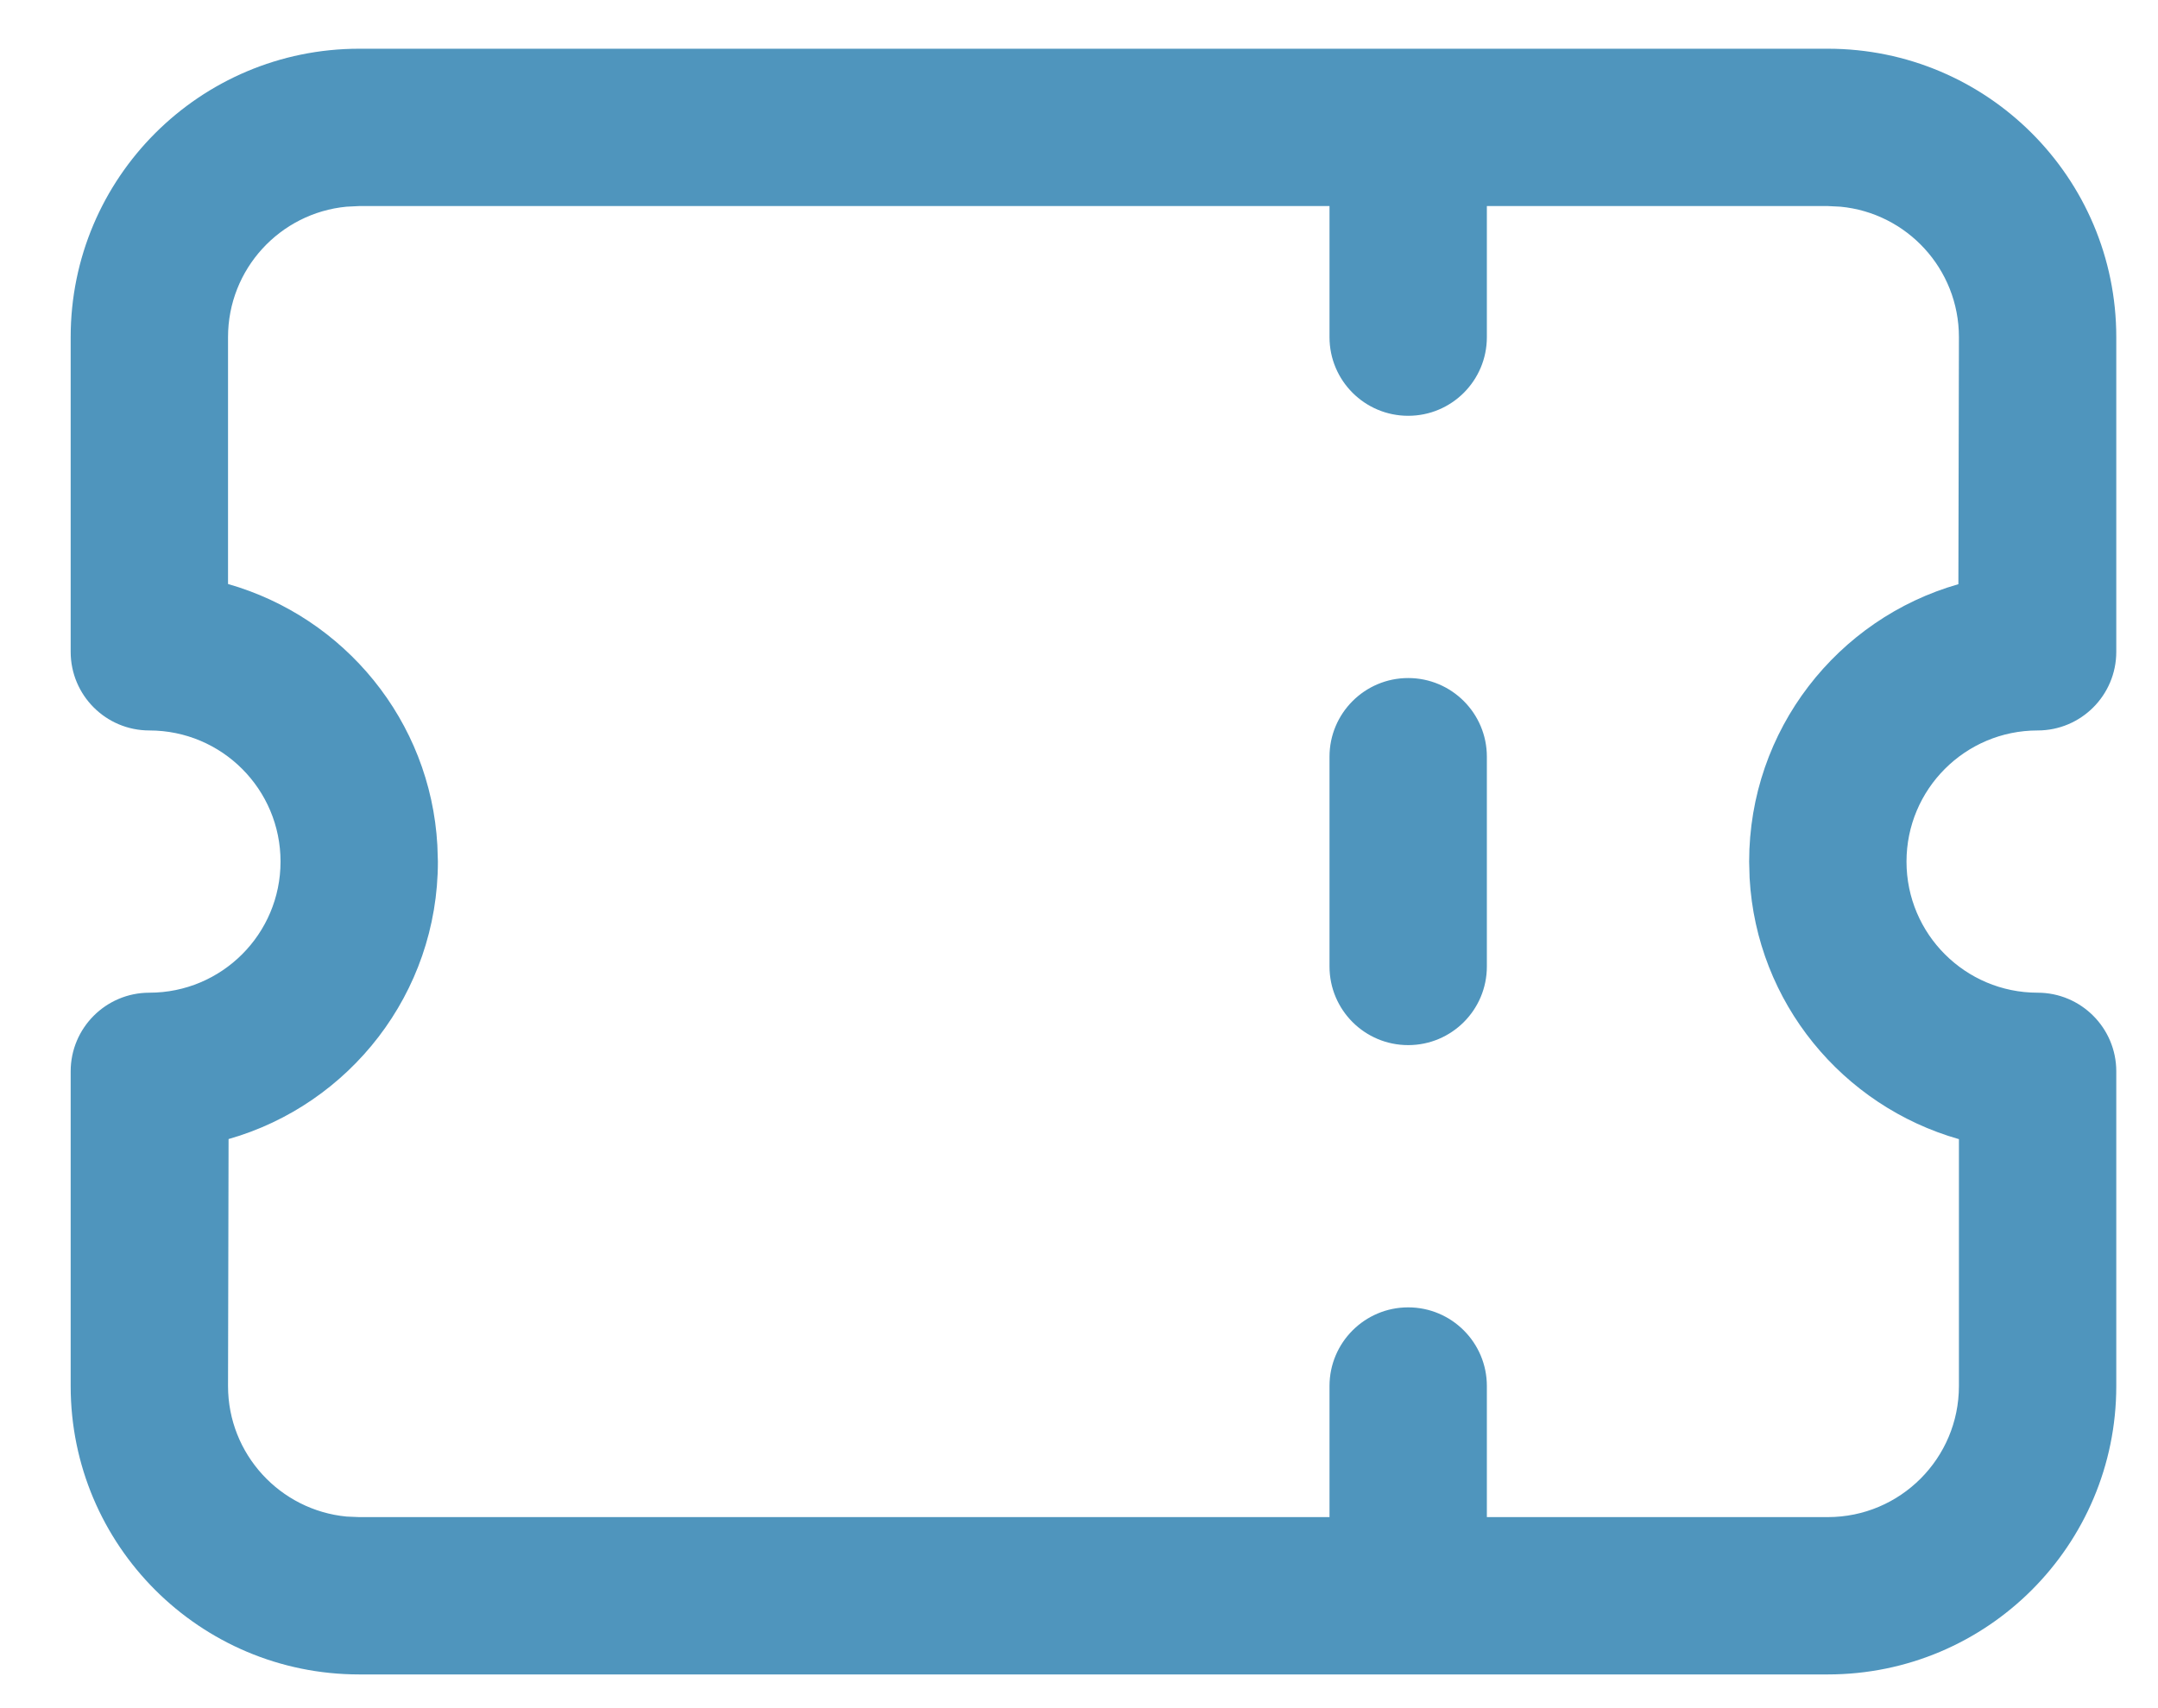 <?xml version="1.0" encoding="UTF-8"?>
<svg width="24px" height="19px" viewBox="0 0 24 19" version="1.1" xmlns="http://www.w3.org/2000/svg" xmlns:xlink="http://www.w3.org/1999/xlink">
    <title>Combined Shape</title>
    <g id="Symbols" stroke="none" stroke-width="1" fill="none" fill-rule="evenodd">
        <g id="footer-icons" transform="translate(-232, -19)" fill="#4F95BD" fill-rule="nonzero">
            <g id="Group-3" transform="translate(218.189, 19.542)">
                <path d="M17.806,18.083 C16.034,18.083 14.597,16.647 14.597,14.875 L14.597,11.375 C14.597,10.892 14.989,10.5 15.472,10.5 C16.278,10.5 16.931,9.847 16.931,9.042 C16.931,8.236 16.278,7.583 15.472,7.583 C14.989,7.583 14.597,7.192 14.597,6.708 L14.597,3.208 C14.597,1.436 16.034,-3.55271368e-15 17.806,-3.55271368e-15 L34.139,-3.55271368e-15 C35.911,-3.55271368e-15 37.347,1.436 37.347,3.208 L37.347,6.708 C37.347,7.192 36.955,7.583 36.472,7.583 C35.667,7.583 35.014,8.236 35.014,9.042 C35.014,9.847 35.667,10.5 36.472,10.5 C36.955,10.5 37.347,10.892 37.347,11.375 L37.347,14.875 C37.347,16.647 35.911,18.083 34.139,18.083 L17.806,18.083 Z M28.597,1.75 L17.806,1.75 L17.665,1.757 C16.926,1.827 16.347,2.45 16.347,3.208 L16.347,5.954 C17.641,6.323 18.598,7.474 18.675,8.86 L18.681,9.042 C18.681,10.508 17.697,11.745 16.353,12.128 L16.347,14.875 C16.347,15.633 16.926,16.256 17.665,16.327 L17.806,16.333 L28.597,16.333 L28.597,14.875 C28.597,14.392 28.989,14 29.472,14 C29.955,14 30.347,14.392 30.347,14.875 L30.347,16.333 L34.139,16.333 C34.944,16.333 35.597,15.68 35.597,14.875 L35.597,12.129 C34.304,11.761 33.346,10.61 33.269,9.224 L33.264,9.042 C33.264,7.575 34.248,6.339 35.591,5.956 L35.597,3.208 C35.597,2.45 35.019,1.827 34.279,1.757 L34.139,1.75 L30.347,1.75 L30.347,3.208 C30.347,3.692 29.955,4.083 29.472,4.083 C28.989,4.083 28.597,3.692 28.597,3.208 L28.597,1.75 Z M29.472,7 C29.955,7 30.347,7.392 30.347,7.875 L30.347,10.208 C30.347,10.692 29.955,11.083 29.472,11.083 C28.989,11.083 28.597,10.692 28.597,10.208 L28.597,7.875 C28.597,7.392 28.989,7 29.472,7 Z" id="Combined-Shape"></path>
            </g>
        </g>
    </g>
</svg>